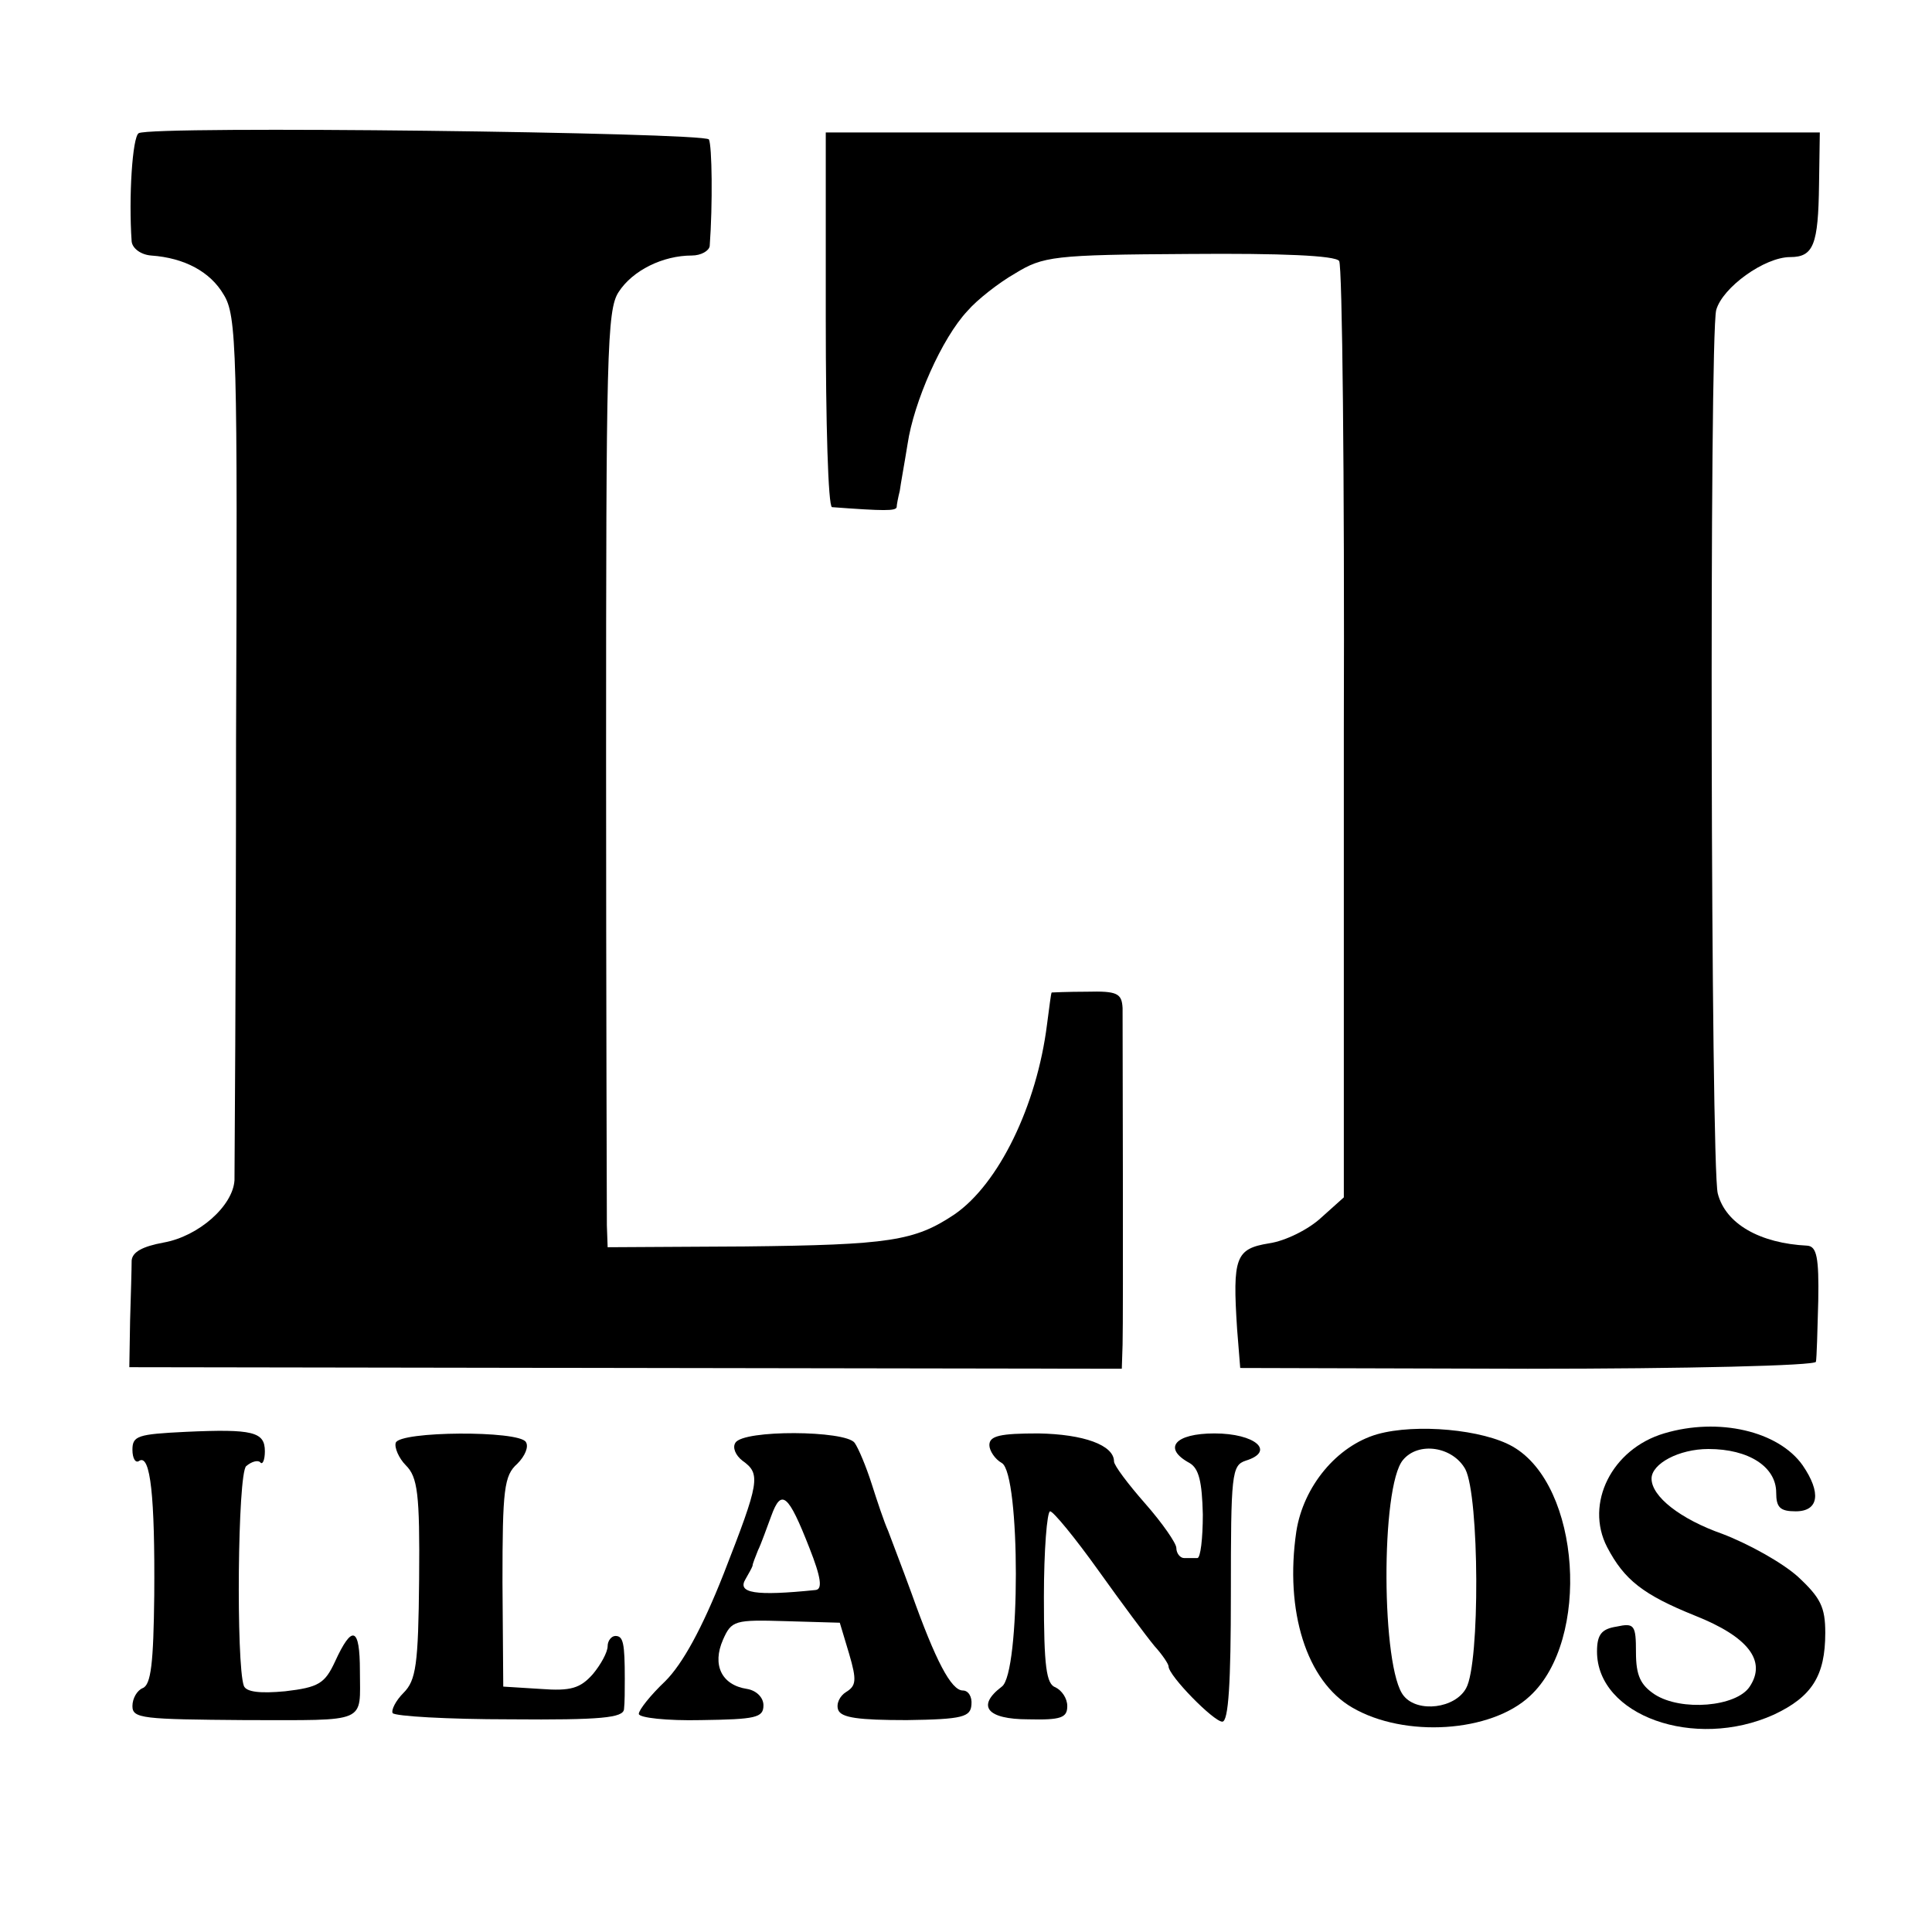 <?xml version="1.0" standalone="no"?>
<!DOCTYPE svg PUBLIC "-//W3C//DTD SVG 20010904//EN"
 "http://www.w3.org/TR/2001/REC-SVG-20010904/DTD/svg10.dtd">
<svg version="1.0" xmlns="http://www.w3.org/2000/svg"
 width="248pt" height="248pt" viewBox="0 0 248 248"
 preserveAspectRatio="xMidYMid meet">
<g transform="translate(0,248) scale(0.1,-0.1)"
fill="#000000" stroke="none">
<path d="M178 2309 c-8 -5 -13 -82 -9 -139 1 -9 12 -17 25 -18 43 -3 76 -21
93 -50 17 -27 18 -71 16 -573 0 -299 -2 -553 -2 -564 -2 -33 -46 -72 -91 -80
-27 -5 -40 -12 -41 -23 0 -10 -1 -44 -2 -77 l-1 -60 637 -1 637 -1 1 31 c1 36
0 401 0 432 -1 19 -7 22 -46 21 -25 0 -45 -1 -45 -1 -1 -1 -3 -19 -6 -41 -13
-104 -62 -205 -119 -244 -51 -34 -83 -39 -269 -41 l-176 -1 -1 28 c0 15 -1
286 -1 601 0 517 1 574 16 597 18 28 57 47 94 47 12 0 22 6 23 12 4 54 3 129
-1 137 -6 9 -716 18 -732 8z"/>
<path d="M1060 2070 c0 -132 3 -240 8 -241 67 -5 82 -5 83 0 0 3 2 13 4 21 1
8 6 35 10 60 8 54 44 136 77 171 12 14 40 36 61 48 36 22 49 24 223 25 119 1
188 -2 193 -9 4 -5 7 -278 6 -606 l0 -596 -29 -26 c-16 -15 -46 -30 -67 -33
-43 -7 -47 -18 -41 -110 l4 -50 369 -1 c203 0 370 4 370 9 1 4 2 40 3 78 1 56
-2 70 -14 71 -61 3 -105 28 -115 67 -9 34 -11 1099 -2 1134 8 29 62 68 95 68
30 0 36 16 37 93 l1 67 -638 0 -638 0 0 -240z"/>
<path d="M238 642 c-61 -3 -68 -5 -68 -23 0 -11 4 -18 9 -14 14 8 20 -45 19
-173 -1 -86 -4 -115 -15 -119 -7 -3 -13 -13 -13 -23 0 -16 13 -17 145 -18 159
0 147 -5 147 63 0 57 -10 60 -32 12 -13 -28 -21 -33 -64 -38 -32 -3 -50 -1
-53 7 -10 28 -8 272 3 282 7 6 15 8 18 5 3 -4 6 3 6 14 0 25 -15 29 -102 25z"/>
<path d="M1768 639 c-52 -15 -95 -67 -104 -125 -15 -102 13 -192 72 -226 67
-39 178 -32 228 15 78 72 65 270 -22 320 -38 22 -124 30 -174 16z m113 -45
c18 -35 19 -249 1 -281 -14 -26 -62 -32 -80 -10 -29 34 -30 269 -1 303 20 24
64 17 80 -12z"/>
<path d="M2136 640 c-67 -20 -102 -90 -73 -146 22 -42 46 -61 113 -88 68 -27
92 -58 70 -91 -17 -26 -88 -32 -122 -10 -18 12 -24 24 -24 54 0 35 -2 38 -25
33 -19 -3 -25 -10 -25 -32 0 -82 125 -127 227 -81 49 23 66 50 66 105 0 33 -6
45 -35 72 -20 18 -63 42 -97 55 -54 19 -91 48 -91 71 0 19 35 38 73 38 52 0
87 -23 87 -56 0 -19 5 -24 25 -24 30 0 33 24 9 59 -31 44 -108 62 -178 41z"/>
<path d="M508 628 c-2 -6 4 -20 13 -29 15 -15 18 -36 17 -146 -1 -110 -4 -130
-20 -146 -10 -10 -16 -22 -14 -26 3 -4 70 -8 151 -8 117 -1 145 2 146 13 1 8
1 25 1 39 0 46 -2 55 -12 55 -5 0 -10 -6 -10 -13 0 -8 -9 -24 -19 -36 -16 -18
-28 -22 -67 -19 l-48 3 -1 134 c0 119 2 137 19 152 10 10 15 22 11 28 -9 15
-162 14 -167 -1z"/>
<path d="M944 628 c-4 -6 0 -16 9 -23 24 -17 22 -27 -24 -145 -28 -71 -53
-116 -75 -138 -19 -18 -34 -37 -34 -42 0 -5 36 -9 80 -8 70 1 80 3 80 19 0 10
-9 19 -21 21 -33 5 -45 31 -31 63 11 25 15 26 81 24 l69 -2 12 -40 c10 -34 9
-41 -4 -49 -8 -5 -13 -15 -10 -23 4 -10 26 -13 88 -13 72 1 82 4 83 20 1 10
-4 18 -11 18 -15 0 -35 38 -66 125 -12 33 -26 69 -30 80 -5 11 -14 38 -21 60
-7 22 -17 46 -22 53 -12 16 -143 17 -153 0z m95 -135 c15 -38 17 -53 8 -54
-78 -8 -101 -4 -90 14 4 7 8 14 9 17 0 3 4 12 7 20 4 8 11 28 17 44 13 36 22
28 49 -41z"/>
<path d="M1270 625 c0 -7 7 -18 16 -23 24 -14 24 -270 0 -287 -33 -25 -19 -42
34 -42 42 -1 50 2 50 17 0 10 -7 20 -15 24 -12 4 -15 27 -15 116 0 60 4 110 8
110 4 0 32 -34 62 -76 30 -42 62 -85 72 -97 10 -11 18 -23 18 -26 0 -12 58
-71 69 -71 8 0 11 50 11 164 0 154 1 165 19 171 39 12 12 35 -40 35 -51 0 -67
-19 -32 -38 12 -7 16 -24 17 -66 0 -31 -3 -56 -7 -56 -4 0 -11 0 -17 0 -5 0
-10 6 -10 13 0 6 -18 32 -40 57 -22 25 -40 49 -40 54 0 21 -39 35 -97 36 -49
0 -63 -3 -63 -15z"/>
</g>
</svg>

